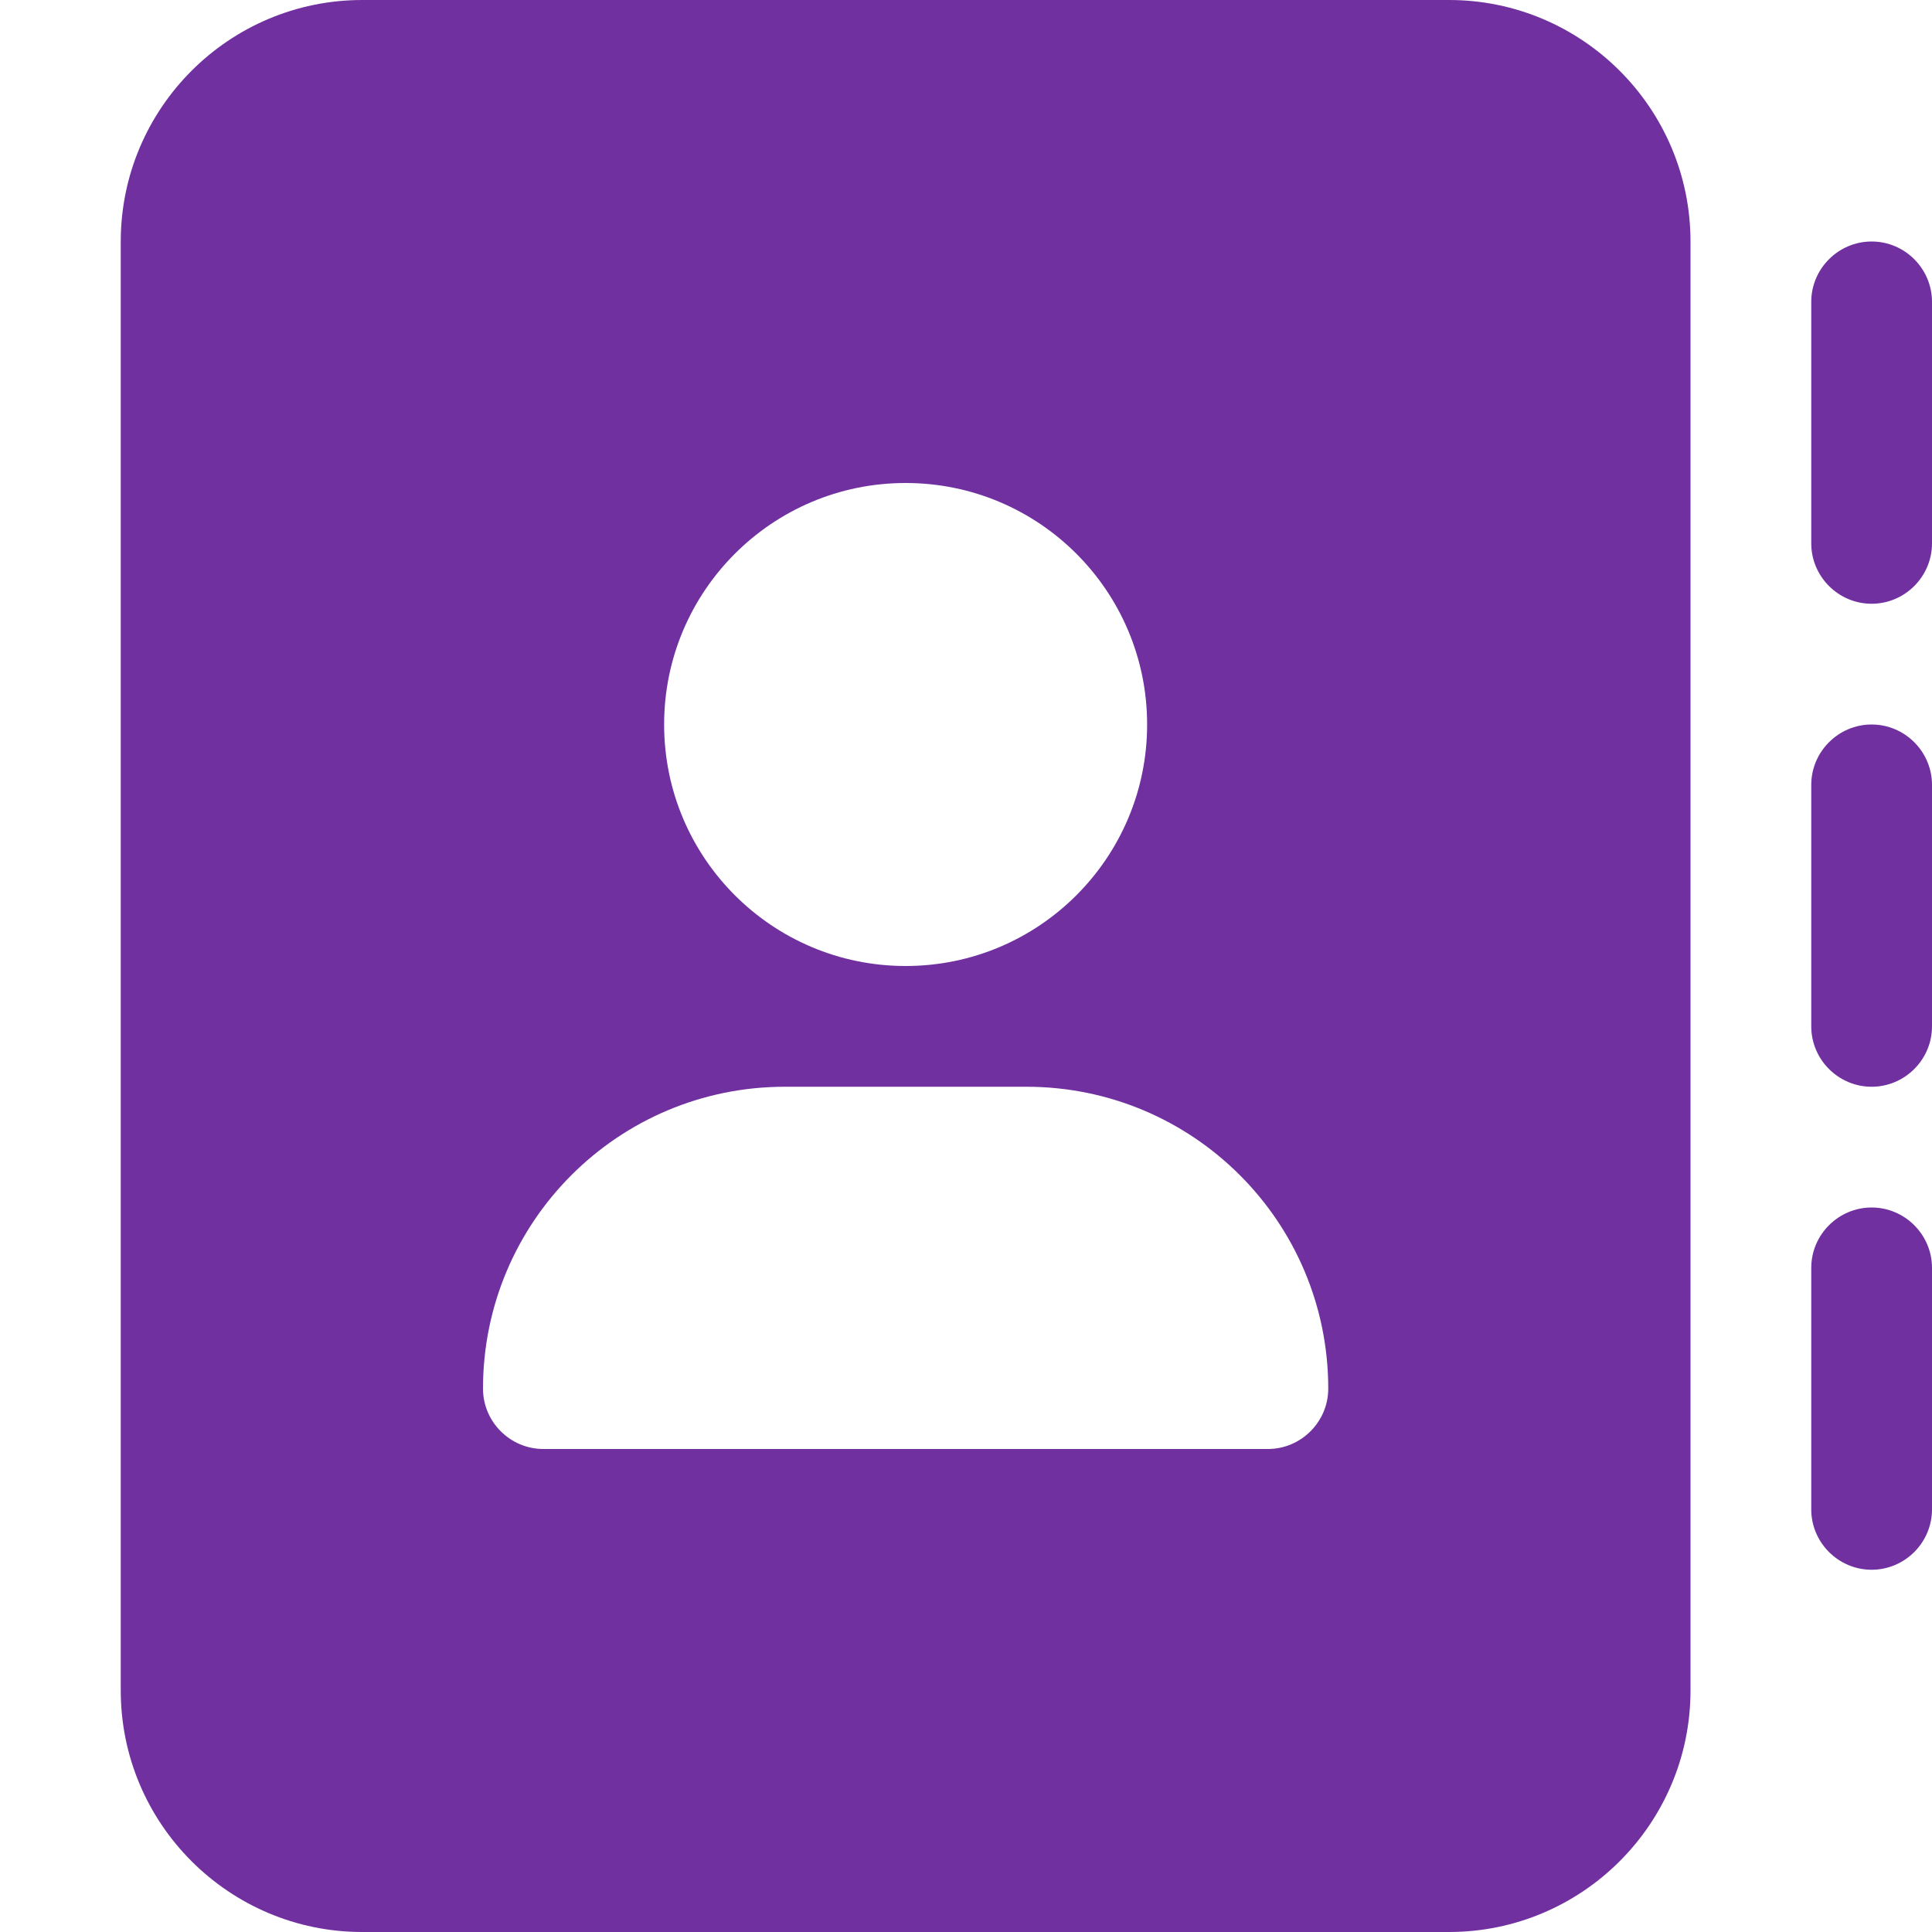 <svg width="512" height="512" xmlns="http://www.w3.org/2000/svg" xmlns:xlink="http://www.w3.org/1999/xlink" xml:space="preserve" overflow="hidden"><defs><clipPath id="clip0"><rect x="384" y="104" width="512" height="512"/></clipPath></defs><g clip-path="url(#clip0)" transform="translate(-384 -104)"><path d="M480 104C444.7 104 416 132.7 416 168L416 552C416 587.3 444.7 616 480 616L768 616C803.3 616 832 587.3 832 552L832 168C832 132.7 803.3 104 768 104L480 104ZM592 392 656 392C700.2 392 736 427.8 736 472 736 480.8 728.8 488 720 488L528 488C519.2 488 512 480.8 512 472 512 427.8 547.8 392 592 392ZM560 296C560 260.654 588.654 232 624 232 659.346 232 688 260.654 688 296 688 331.346 659.346 360 624 360 588.654 360 560 331.346 560 296ZM896 184C896 175.2 888.8 168 880 168 871.2 168 864 175.2 864 184L864 248C864 256.8 871.2 264 880 264 888.8 264 896 256.8 896 248L896 184ZM880 296C871.2 296 864 303.2 864 312L864 376C864 384.8 871.2 392 880 392 888.8 392 896 384.8 896 376L896 312C896 303.2 888.8 296 880 296ZM896 440C896 431.2 888.8 424 880 424 871.2 424 864 431.2 864 440L864 504C864 512.8 871.2 520 880 520 888.8 520 896 512.8 896 504L896 440Z" fill="#7030A0"/></g></svg>